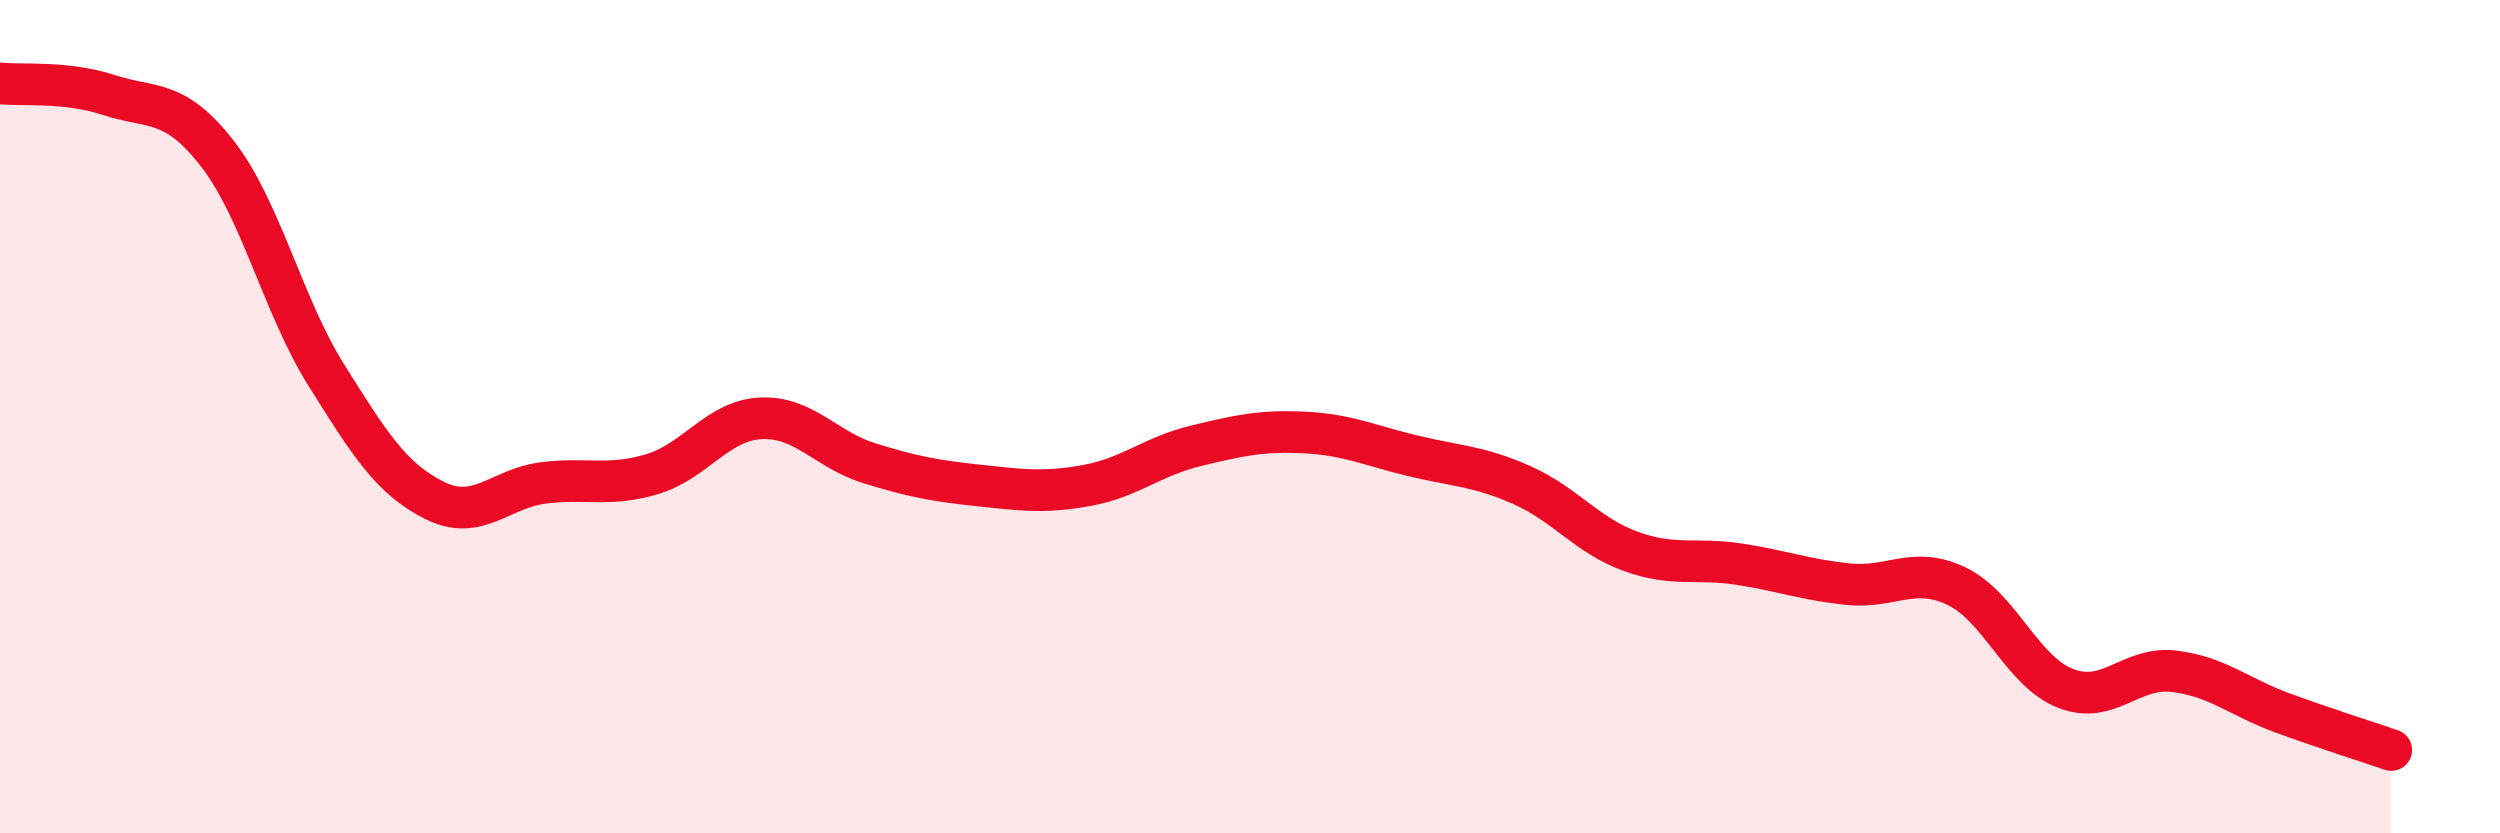 
    <svg width="60" height="20" viewBox="0 0 60 20" xmlns="http://www.w3.org/2000/svg">
      <path
        d="M 0,2 C 0.52,2.06 1.57,1.94 2.61,2.28 C 3.65,2.62 4.18,2.35 5.22,3.69 C 6.26,5.03 6.79,7.34 7.83,9 C 8.87,10.66 9.39,11.49 10.43,12.01 C 11.47,12.53 12,11.72 13.04,11.59 C 14.08,11.46 14.61,11.69 15.65,11.38 C 16.69,11.07 17.22,10.09 18.26,10.04 C 19.3,9.99 19.83,10.8 20.87,11.12 C 21.91,11.44 22.44,11.54 23.48,11.65 C 24.52,11.76 25.05,11.84 26.09,11.65 C 27.13,11.46 27.66,10.95 28.7,10.7 C 29.74,10.45 30.26,10.33 31.3,10.38 C 32.34,10.43 32.87,10.69 33.91,10.94 C 34.95,11.19 35.48,11.18 36.52,11.64 C 37.56,12.1 38.09,12.85 39.13,13.23 C 40.17,13.61 40.7,13.38 41.74,13.54 C 42.78,13.7 43.31,13.91 44.35,14.02 C 45.39,14.13 45.92,13.57 46.96,14.07 C 48,14.57 48.53,16.11 49.57,16.52 C 50.61,16.93 51.13,15.99 52.17,16.11 C 53.21,16.23 53.74,16.73 54.78,17.11 C 55.82,17.49 56.87,17.82 57.39,18L57.39 20L0 20Z"
        fill="#EB0A25"
        opacity="0.1"
        stroke-linecap="round"
        stroke-linejoin="round"
      />
      <path
        d="M 0,2 C 0.52,2.06 1.57,1.94 2.61,2.28 C 3.65,2.62 4.18,2.35 5.22,3.69 C 6.26,5.03 6.79,7.34 7.83,9 C 8.87,10.66 9.39,11.49 10.43,12.01 C 11.47,12.53 12,11.72 13.04,11.59 C 14.08,11.46 14.61,11.69 15.65,11.38 C 16.69,11.07 17.22,10.09 18.26,10.04 C 19.3,9.99 19.83,10.8 20.87,11.12 C 21.91,11.44 22.44,11.54 23.48,11.65 C 24.52,11.76 25.05,11.84 26.09,11.65 C 27.13,11.46 27.66,10.95 28.7,10.7 C 29.74,10.45 30.26,10.33 31.3,10.38 C 32.34,10.43 32.87,10.69 33.91,10.94 C 34.95,11.19 35.48,11.18 36.52,11.64 C 37.56,12.1 38.09,12.85 39.13,13.23 C 40.17,13.61 40.7,13.38 41.74,13.54 C 42.78,13.7 43.31,13.91 44.35,14.02 C 45.39,14.13 45.92,13.57 46.96,14.07 C 48,14.57 48.53,16.11 49.57,16.52 C 50.61,16.93 51.13,15.99 52.17,16.11 C 53.21,16.23 53.74,16.73 54.78,17.11 C 55.82,17.49 56.87,17.82 57.39,18"
        stroke="#EB0A25"
        stroke-width="1"
        fill="none"
        stroke-linecap="round"
        stroke-linejoin="round"
      />
    </svg>
  